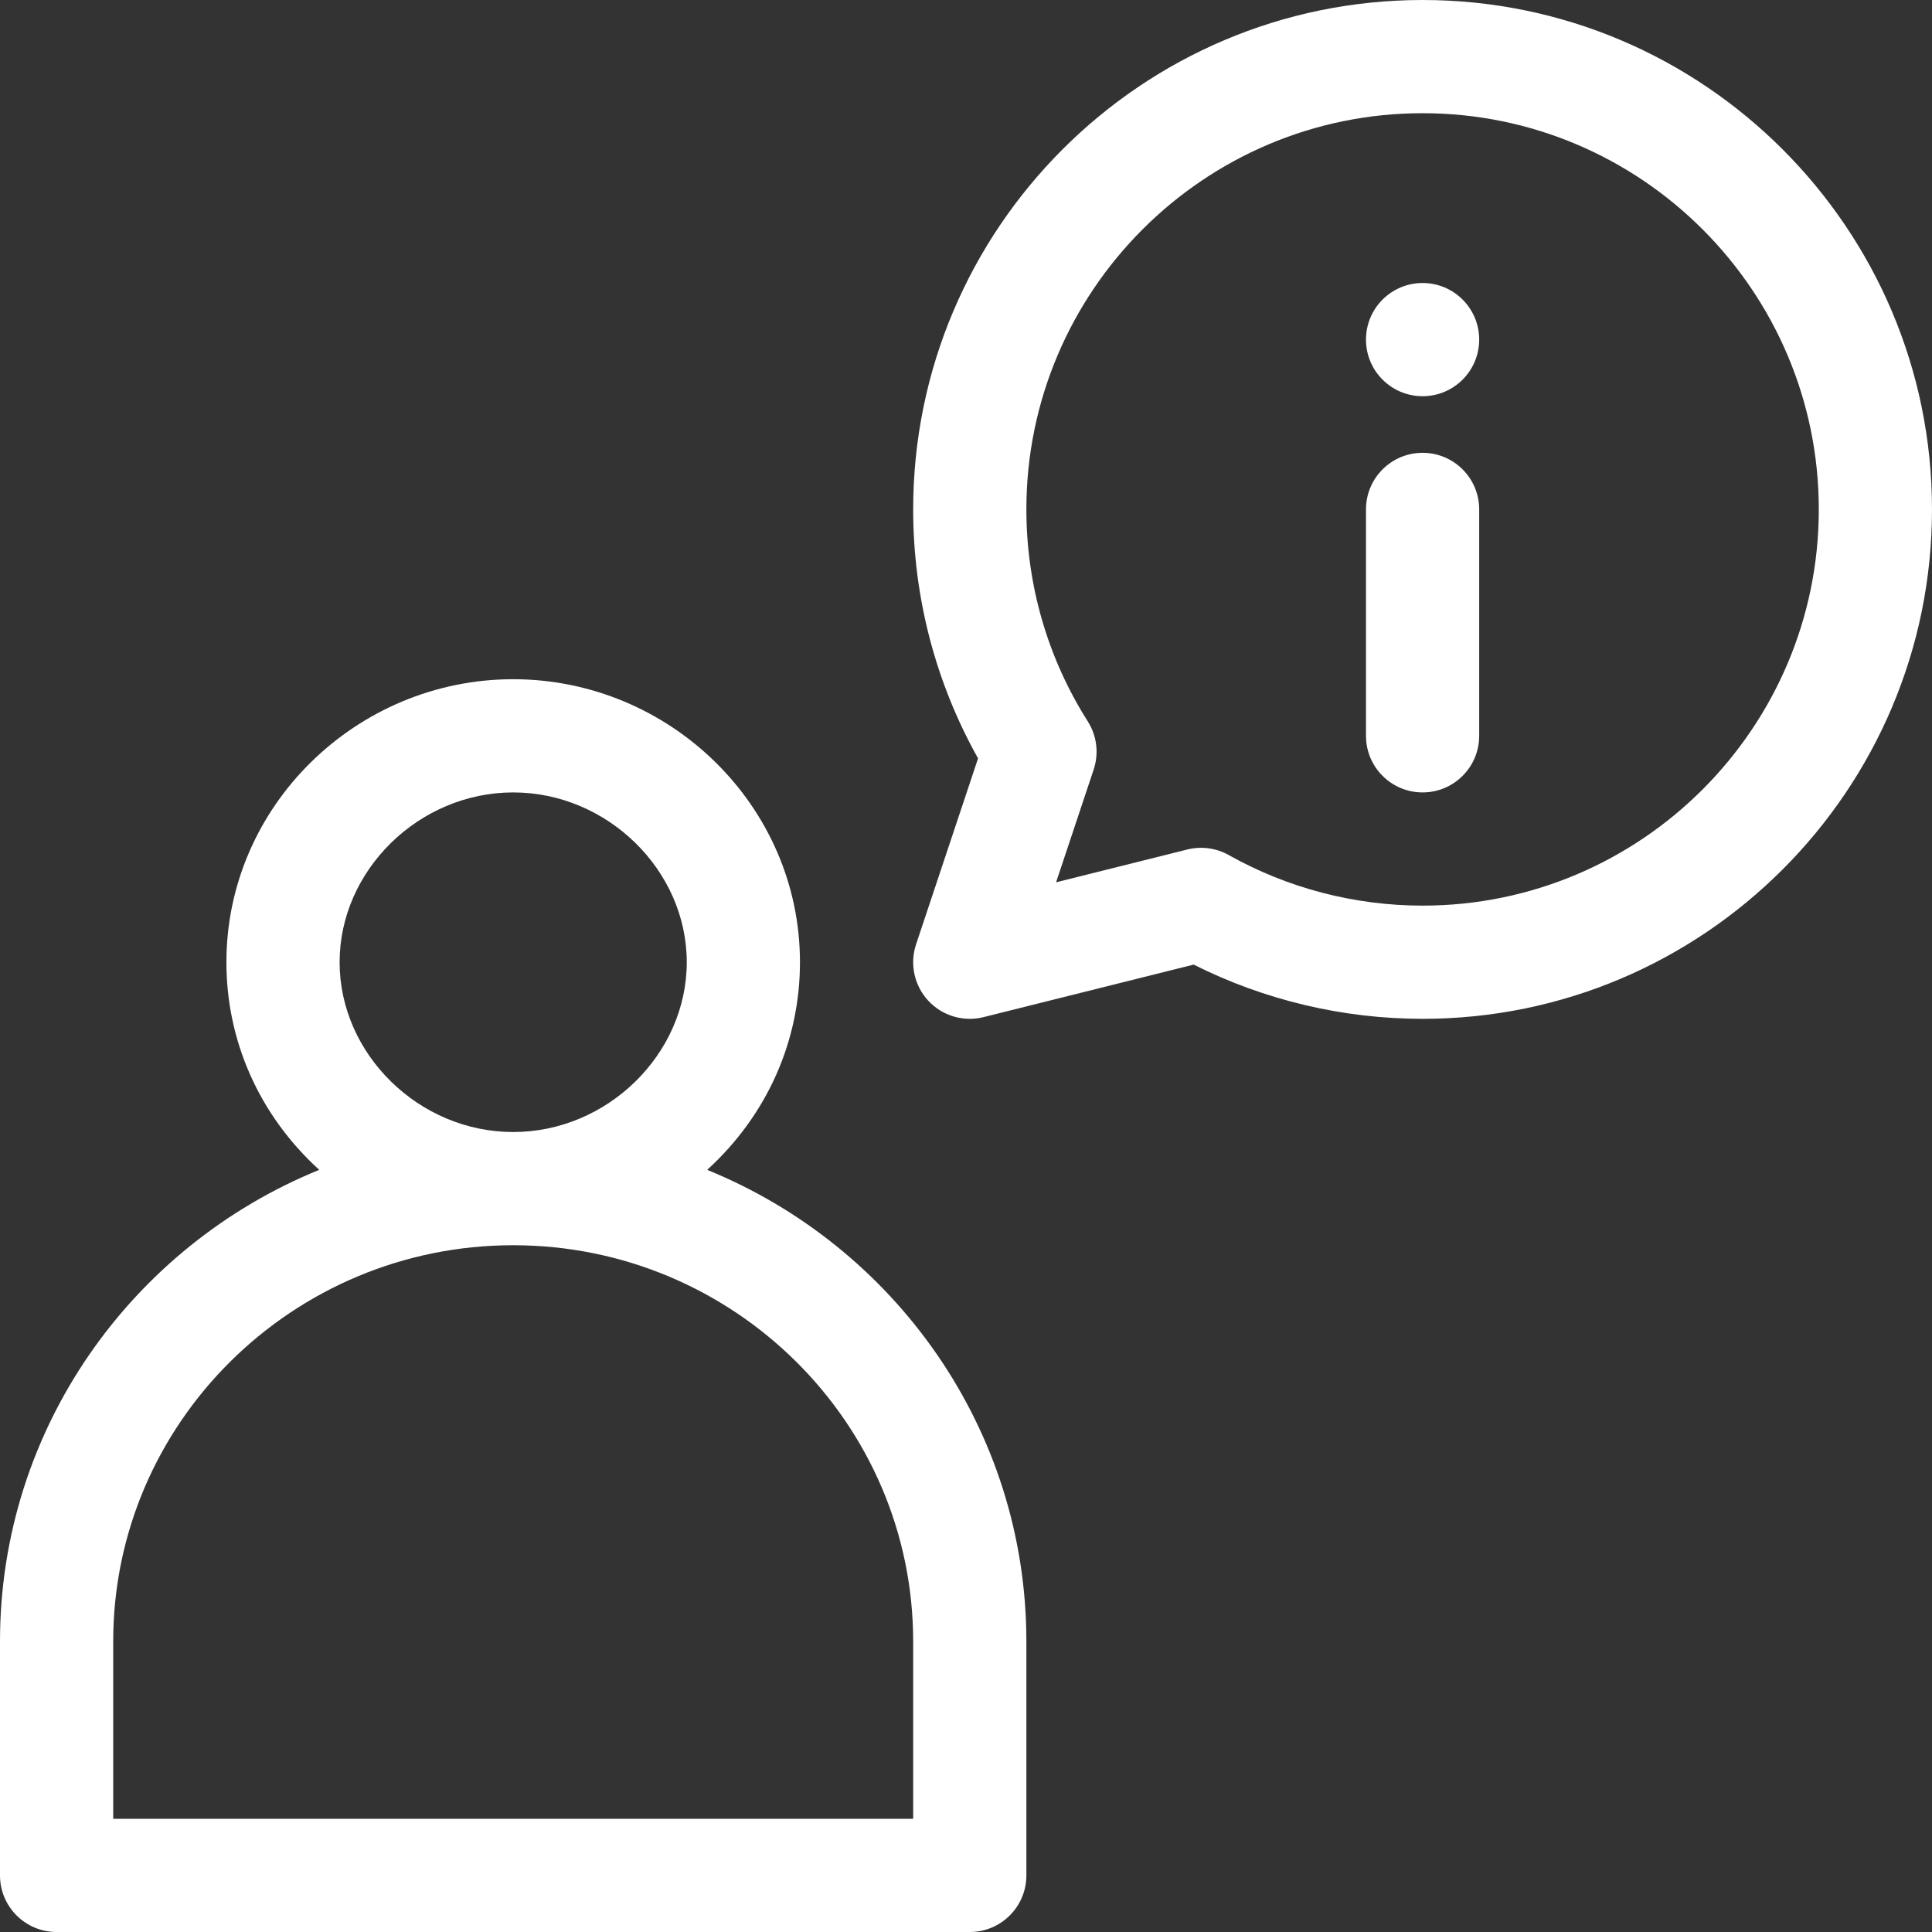 <?xml version="1.0" encoding="UTF-8"?> <svg xmlns="http://www.w3.org/2000/svg" xmlns:xlink="http://www.w3.org/1999/xlink" xmlns:svgjs="http://svgjs.com/svgjs" width="512" height="512" x="0" y="0" viewBox="0 0 512 512" style="enable-background:new 0 0 512 512" xml:space="preserve" class=""><rect x="0" y="0" width="512" height="512" fill="#333333" stroke="none"/> <g> <g xmlns="http://www.w3.org/2000/svg"> <g> <path d="M187.405,310.024C203.427,295.421,212,275.719,212,255c0-41.463-34.534-75-76-75c-41.462,0-76,33.534-76,75 c0,20.599,8.481,40.331,24.596,55.023C35.017,330.191,0,378.609,0,435v62c0,8.284,6.716,15,15,15h242c8.284,0,15-6.716,15-15v-62 C272,378.609,236.983,330.191,187.405,310.024z M136,210c24.935,0,46,20.607,46,45s-21.065,45-46,45s-46-20.607-46-45 S111.065,210,136,210z M242,482H30v-47c0-57.897,47.552-105,106.001-105C194.449,330,242,377.103,242,435V482z" fill="#ffffff" data-original="#000000" style="" class=""></path> </g> </g> <g xmlns="http://www.w3.org/2000/svg"> <g> <path d="M377,0c-74.439,0-135,60.561-135,135c0,23.226,5.926,45.885,17.197,65.977l-16.428,49.279 c-1.731,5.194-0.495,10.918,3.225,14.935c3.727,4.025,9.342,5.686,14.644,4.361l55.697-13.924 C335.058,265.046,355.903,270,377,270c74.439,0,135-60.561,135-135S451.439,0,377,0z M377,240 c-18.011,0-35.772-4.633-51.365-13.397c-3.339-1.877-7.27-2.405-10.987-1.476l-34.775,8.694l9.959-29.876 c1.426-4.279,0.852-8.972-1.564-12.78C277.625,174.392,272,154.971,272,135c0-57.897,47.103-105,105-105 c57.897,0,105,47.103,105,105C482,192.897,434.897,240,377,240z" fill="#ffffff" data-original="#000000" style="" class=""></path> </g> </g> <g xmlns="http://www.w3.org/2000/svg"> <g> <circle cx="377" cy="90" r="15" fill="#ffffff" data-original="#000000" style="" class=""></circle> </g> </g> <g xmlns="http://www.w3.org/2000/svg"> <g> <path d="M377,120c-8.284,0-15,6.716-15,15v60c0,8.284,6.716,15,15,15s15-6.716,15-15v-60C392,126.716,385.284,120,377,120z" fill="#ffffff" data-original="#000000" style="" class=""></path> </g> </g> <g xmlns="http://www.w3.org/2000/svg"> </g> <g xmlns="http://www.w3.org/2000/svg"> </g> <g xmlns="http://www.w3.org/2000/svg"> </g> <g xmlns="http://www.w3.org/2000/svg"> </g> <g xmlns="http://www.w3.org/2000/svg"> </g> <g xmlns="http://www.w3.org/2000/svg"> </g> <g xmlns="http://www.w3.org/2000/svg"> </g> <g xmlns="http://www.w3.org/2000/svg"> </g> <g xmlns="http://www.w3.org/2000/svg"> </g> <g xmlns="http://www.w3.org/2000/svg"> </g> <g xmlns="http://www.w3.org/2000/svg"> </g> <g xmlns="http://www.w3.org/2000/svg"> </g> <g xmlns="http://www.w3.org/2000/svg"> </g> <g xmlns="http://www.w3.org/2000/svg"> </g> <g xmlns="http://www.w3.org/2000/svg"> </g> </g> </svg> 